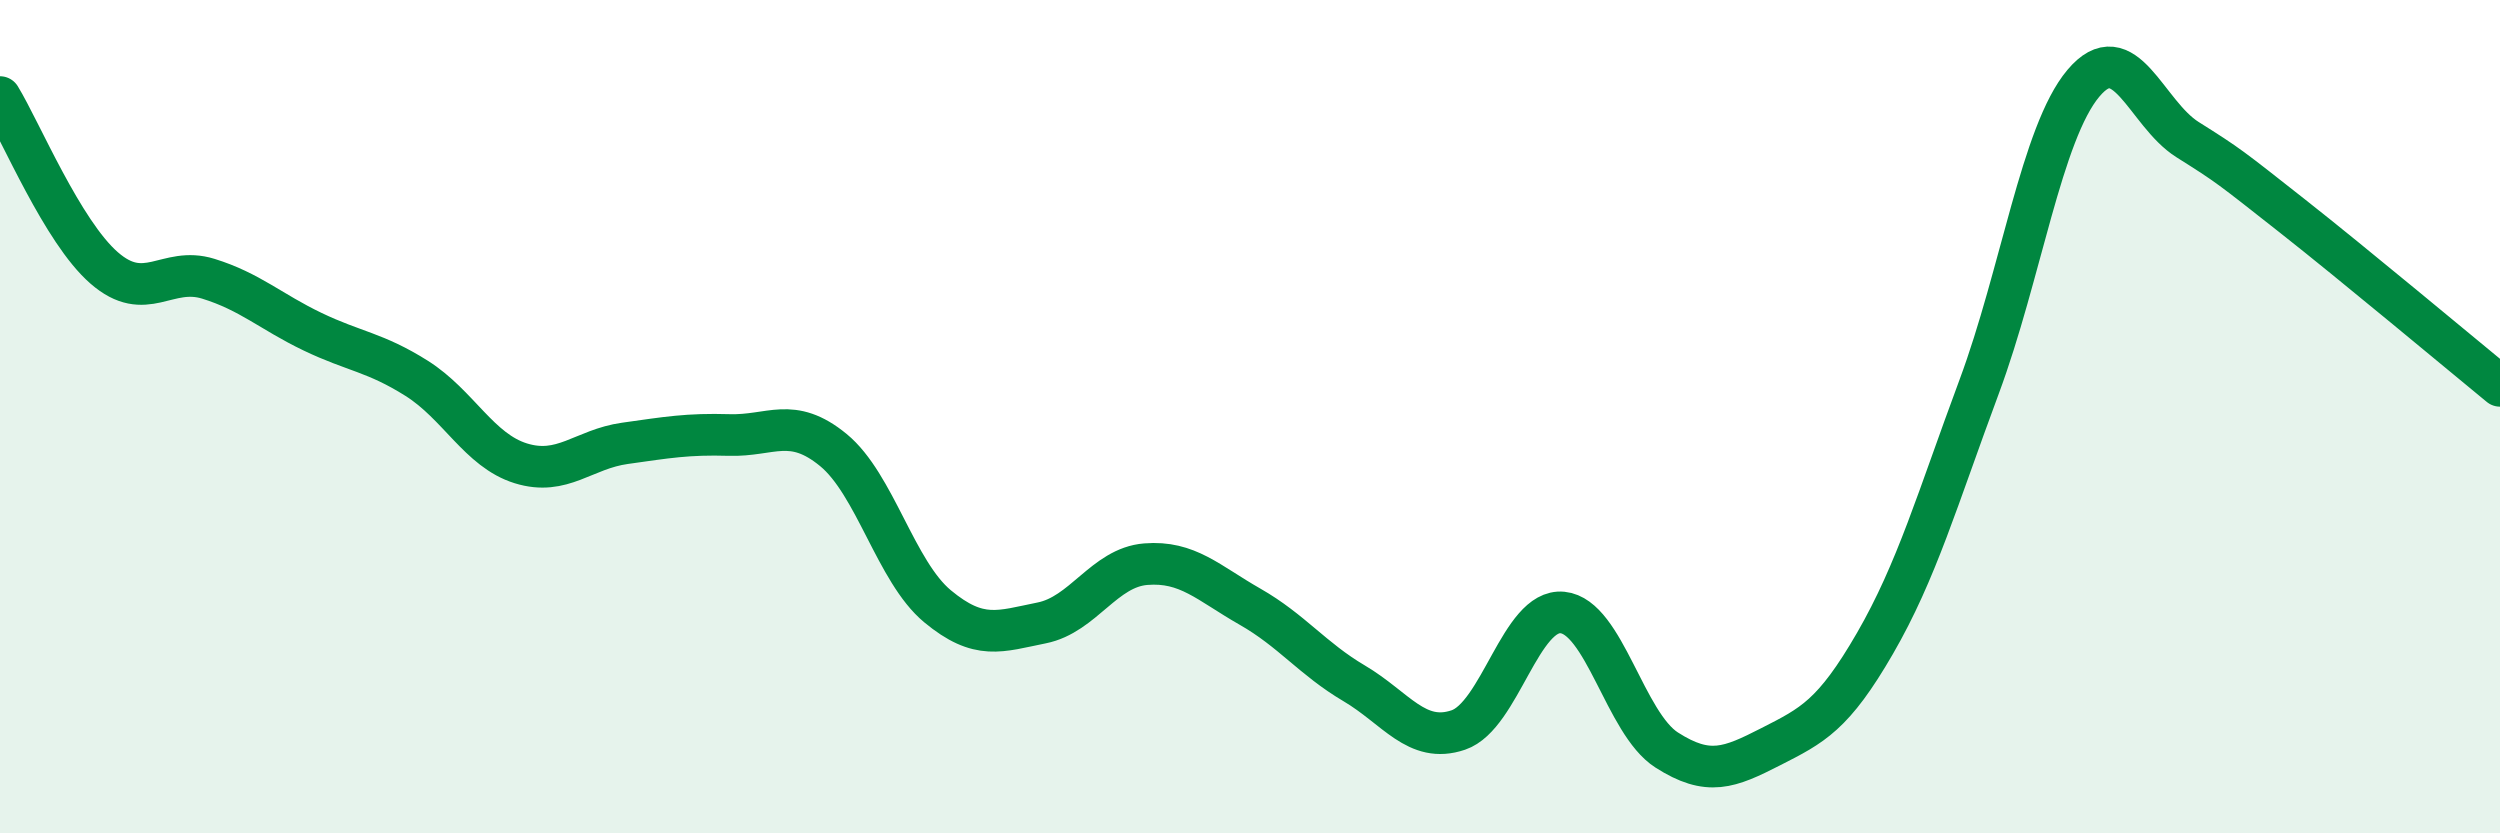 
    <svg width="60" height="20" viewBox="0 0 60 20" xmlns="http://www.w3.org/2000/svg">
      <path
        d="M 0,2.33 C 0.5,3.15 1.5,5.56 2.5,6.43 C 3.5,7.3 4,6.38 5,6.69 C 6,7 6.5,7.48 7.5,7.96 C 8.5,8.44 9,8.45 10,9.08 C 11,9.71 11.5,10.81 12.5,11.12 C 13.5,11.43 14,10.78 15,10.64 C 16,10.5 16.5,10.41 17.5,10.44 C 18.5,10.47 19,9.98 20,10.8 C 21,11.62 21.5,13.72 22.5,14.55 C 23.5,15.38 24,15.15 25,14.95 C 26,14.75 26.5,13.62 27.5,13.54 C 28.5,13.46 29,13.99 30,14.56 C 31,15.13 31.5,15.81 32.5,16.4 C 33.5,16.99 34,17.86 35,17.52 C 36,17.18 36.5,14.6 37.5,14.7 C 38.5,14.8 39,17.36 40,18 C 41,18.64 41.5,18.43 42.5,17.92 C 43.5,17.41 44,17.17 45,15.44 C 46,13.71 46.5,11.97 47.5,9.28 C 48.5,6.59 49,3.19 50,2 C 51,0.81 51.5,2.72 52.5,3.35 C 53.5,3.98 53.5,3.99 55,5.17 C 56.5,6.35 59,8.44 60,9.26L60 20L0 20Z"
        fill="#008740"
        opacity="0.1"
        stroke-linecap="round"
        stroke-linejoin="round"
      />
      <path
        d="M 0,2.33 C 0.5,3.15 1.5,5.56 2.5,6.43 C 3.5,7.3 4,6.38 5,6.69 C 6,7 6.5,7.48 7.5,7.96 C 8.5,8.44 9,8.45 10,9.08 C 11,9.71 11.5,10.81 12.5,11.12 C 13.5,11.43 14,10.78 15,10.64 C 16,10.5 16.5,10.41 17.5,10.44 C 18.5,10.47 19,9.98 20,10.8 C 21,11.62 21.5,13.72 22.5,14.55 C 23.5,15.38 24,15.15 25,14.95 C 26,14.75 26.5,13.62 27.5,13.54 C 28.5,13.46 29,13.99 30,14.56 C 31,15.13 31.5,15.81 32.5,16.4 C 33.5,16.99 34,17.86 35,17.52 C 36,17.18 36.5,14.6 37.5,14.7 C 38.5,14.8 39,17.36 40,18 C 41,18.64 41.5,18.43 42.5,17.92 C 43.5,17.41 44,17.17 45,15.44 C 46,13.71 46.5,11.97 47.5,9.28 C 48.5,6.59 49,3.19 50,2 C 51,0.81 51.5,2.72 52.5,3.35 C 53.5,3.98 53.5,3.99 55,5.17 C 56.5,6.35 59,8.44 60,9.26"
        stroke="#008740"
        stroke-width="1"
        fill="none"
        stroke-linecap="round"
        stroke-linejoin="round"
      />
    </svg>
  